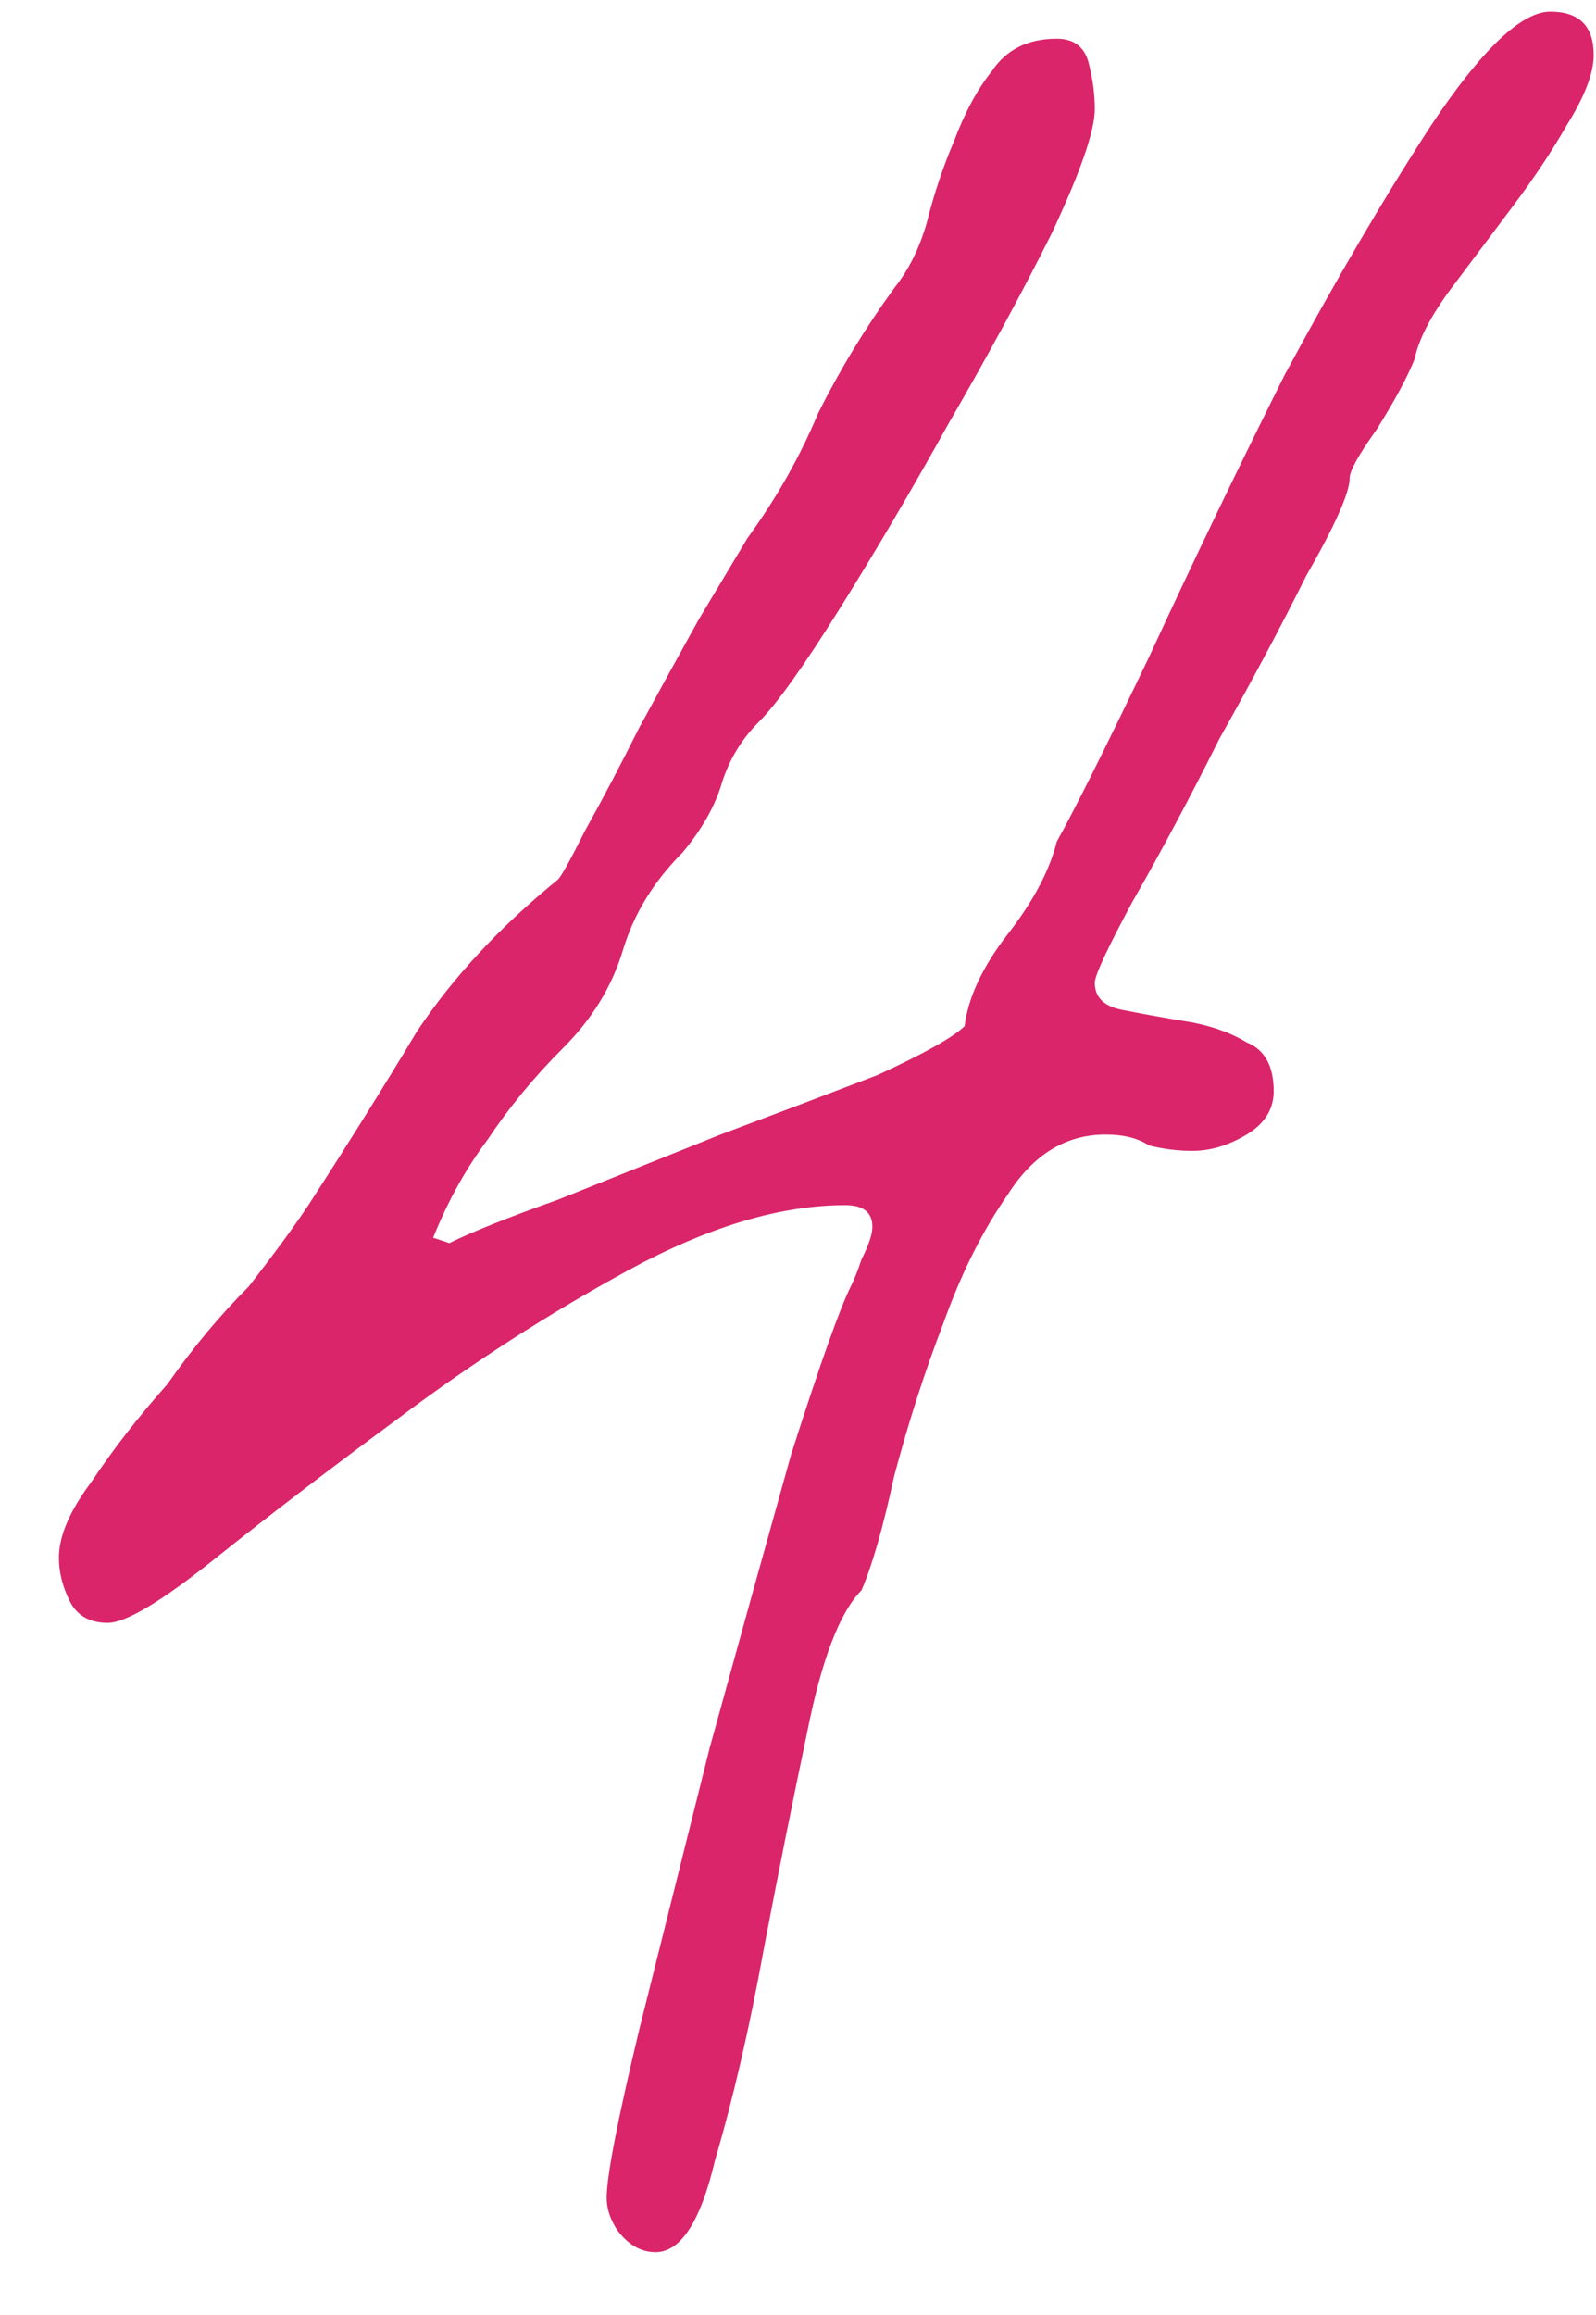 <?xml version="1.0" encoding="UTF-8"?> <svg xmlns="http://www.w3.org/2000/svg" width="20" height="29" viewBox="0 0 20 29" fill="none"> <path d="M7.602 27.534C7.602 27.262 7.738 26.559 8.01 25.427C8.282 24.339 8.576 23.161 8.894 21.893C9.256 20.579 9.596 19.356 9.913 18.223C10.275 17.09 10.525 16.388 10.661 16.116C10.706 16.026 10.751 15.912 10.796 15.776C10.887 15.595 10.932 15.459 10.932 15.369C10.932 15.187 10.819 15.097 10.592 15.097C9.777 15.097 8.871 15.369 7.874 15.912C6.877 16.456 5.926 17.068 5.02 17.747C4.159 18.382 3.389 18.971 2.709 19.514C2.03 20.058 1.576 20.33 1.35 20.33C1.123 20.33 0.965 20.239 0.874 20.058C0.784 19.877 0.738 19.695 0.738 19.514C0.738 19.242 0.874 18.925 1.146 18.563C1.418 18.155 1.735 17.747 2.097 17.34C2.415 16.886 2.754 16.479 3.117 16.116C3.434 15.708 3.683 15.369 3.864 15.097C4.363 14.327 4.816 13.602 5.224 12.922C5.677 12.242 6.266 11.608 6.991 11.019C7.036 10.974 7.149 10.77 7.33 10.408C7.557 10 7.784 9.569 8.01 9.116C8.282 8.618 8.531 8.165 8.758 7.757C9.029 7.304 9.233 6.964 9.369 6.738C9.732 6.239 10.026 5.718 10.253 5.175C10.525 4.631 10.842 4.11 11.204 3.611C11.385 3.385 11.521 3.113 11.612 2.796C11.703 2.434 11.816 2.094 11.952 1.777C12.088 1.414 12.246 1.12 12.428 0.893C12.609 0.621 12.88 0.485 13.243 0.485C13.47 0.485 13.605 0.599 13.651 0.825C13.696 1.006 13.719 1.188 13.719 1.369C13.719 1.641 13.537 2.162 13.175 2.932C12.813 3.657 12.382 4.45 11.884 5.311C11.431 6.126 10.978 6.896 10.525 7.621C10.072 8.346 9.732 8.822 9.505 9.048C9.279 9.275 9.12 9.547 9.029 9.864C8.939 10.136 8.78 10.408 8.554 10.679C8.191 11.042 7.942 11.45 7.806 11.903C7.67 12.356 7.421 12.764 7.059 13.126C6.696 13.488 6.379 13.873 6.107 14.281C5.835 14.644 5.609 15.052 5.428 15.505L5.631 15.572C5.903 15.437 6.356 15.255 6.991 15.029C7.67 14.757 8.35 14.485 9.029 14.213C9.754 13.941 10.411 13.692 11 13.466C11.589 13.194 11.952 12.99 12.088 12.854C12.133 12.492 12.314 12.107 12.631 11.699C12.948 11.291 13.152 10.906 13.243 10.543C13.47 10.136 13.855 9.365 14.398 8.233C14.942 7.055 15.508 5.877 16.097 4.699C16.732 3.521 17.343 2.479 17.932 1.573C18.567 0.621 19.065 0.146 19.427 0.146C19.79 0.146 19.971 0.327 19.971 0.689C19.971 0.916 19.858 1.21 19.631 1.573C19.45 1.89 19.224 2.23 18.952 2.592C18.68 2.955 18.408 3.317 18.136 3.679C17.91 3.997 17.774 4.268 17.728 4.495C17.638 4.722 17.479 5.016 17.253 5.378C17.026 5.696 16.913 5.899 16.913 5.99C16.913 6.171 16.732 6.579 16.369 7.213C16.052 7.848 15.69 8.527 15.282 9.252C14.919 9.977 14.557 10.657 14.194 11.291C13.877 11.88 13.719 12.22 13.719 12.31C13.719 12.492 13.832 12.605 14.059 12.65C14.285 12.695 14.534 12.741 14.806 12.786C15.123 12.832 15.395 12.922 15.622 13.058C15.848 13.149 15.961 13.352 15.961 13.67C15.961 13.896 15.848 14.077 15.622 14.213C15.395 14.349 15.168 14.417 14.942 14.417C14.761 14.417 14.58 14.395 14.398 14.349C14.262 14.259 14.081 14.213 13.855 14.213C13.356 14.213 12.948 14.463 12.631 14.961C12.314 15.414 12.042 15.958 11.816 16.592C11.589 17.181 11.385 17.815 11.204 18.495C11.068 19.129 10.932 19.605 10.796 19.922C10.525 20.194 10.298 20.783 10.117 21.689C9.936 22.55 9.754 23.456 9.573 24.407C9.392 25.404 9.188 26.288 8.961 27.058C8.78 27.828 8.531 28.213 8.214 28.213C8.033 28.213 7.874 28.122 7.738 27.941C7.648 27.805 7.602 27.669 7.602 27.534Z" fill="#DA256A"></path> </svg> 